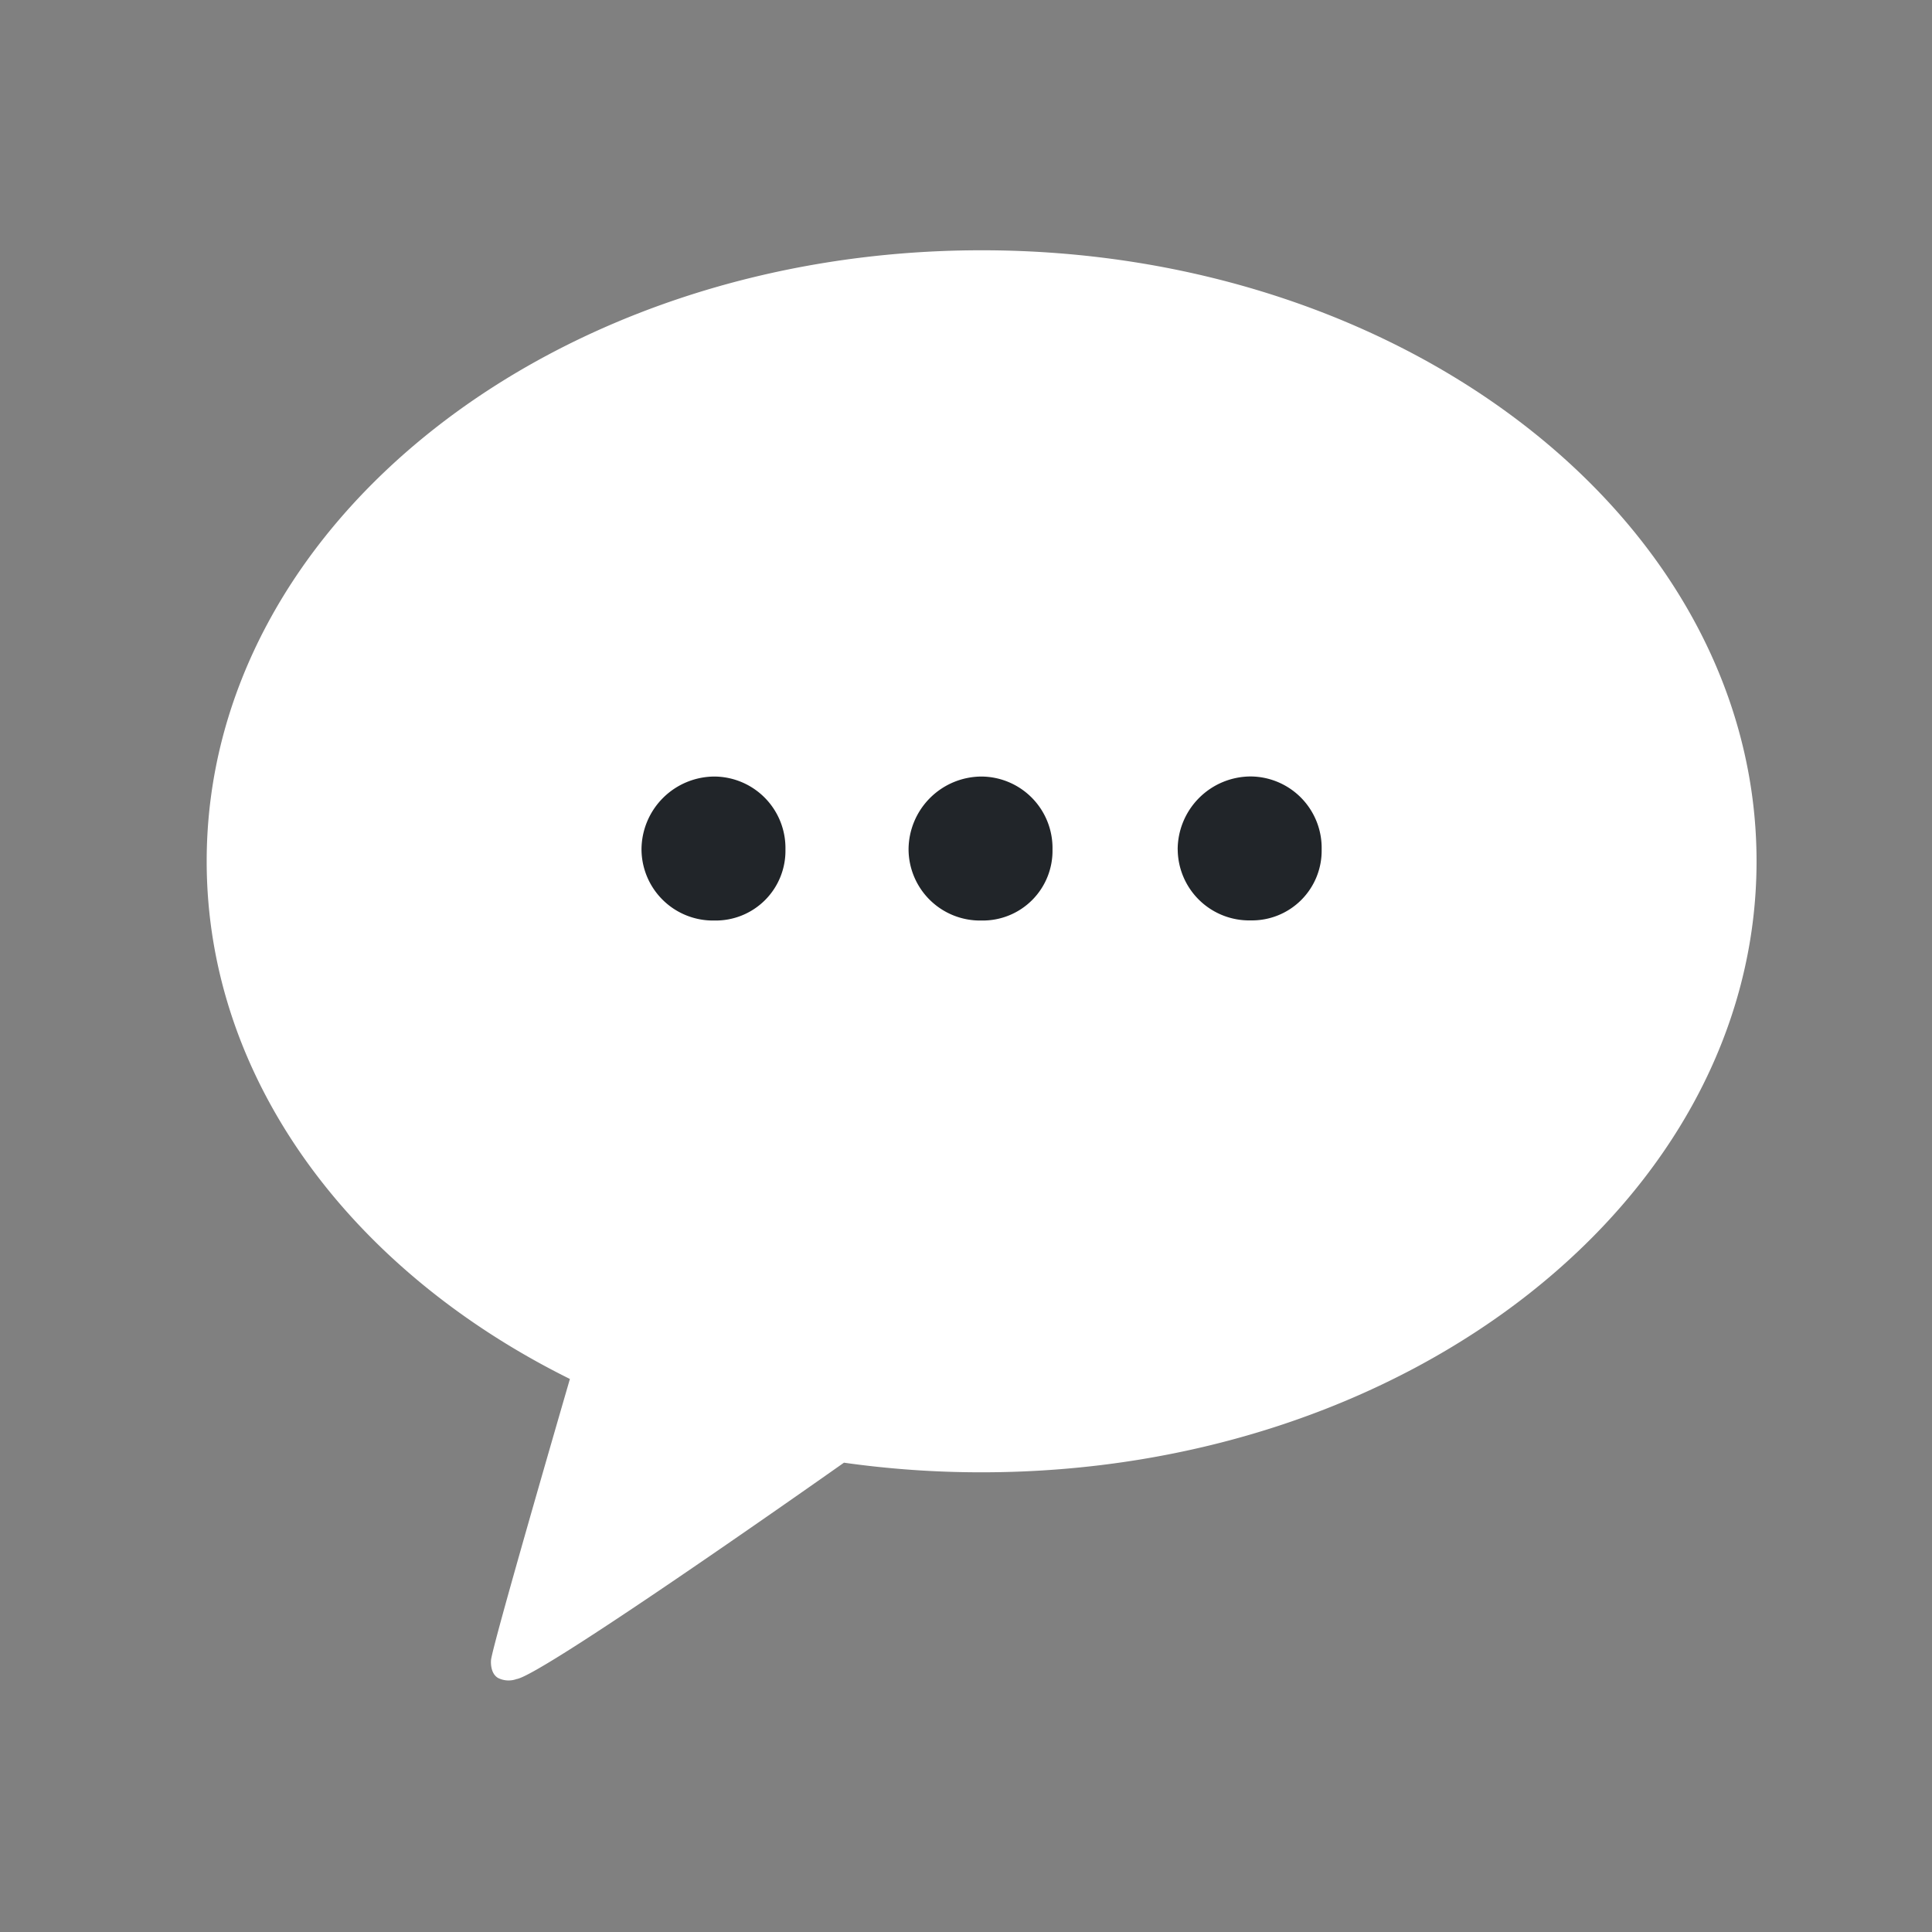 <svg xmlns="http://www.w3.org/2000/svg" width="48" height="48" viewBox="0 0 48 48">
  <rect x="0" y="0" width="48" height="48" fill="#808080" stroke="none"/>
  <g id="ic-talk" transform="translate(0 0.23)">
    <g id="그룹_19" data-name="그룹 19" transform="translate(5.135 5.988)">
      <path id="패스_152" data-name="패스 152" d="M43.253,36C32.62,36,24,42.8,24,51.18c0,5.42,3.6,10.176,9.024,12.862-.295,1.017-1.9,6.543-1.959,6.977,0,0-.038.326.173.451a.581.581,0,0,0,.46.028c.606-.085,7.024-4.593,8.135-5.376a24.39,24.39,0,0,0,3.42.239c10.633,0,19.253-6.8,19.253-15.18S53.886,36,43.253,36Z" transform="translate(-24 -36)" fill="#fff"/>
      <path id="패스_759" data-name="패스 759" d="M2.838,1.465A1.732,1.732,0,0,0,4.6-.3,1.776,1.776,0,0,0,2.838-2.112,1.819,1.819,0,0,0,1.024-.3,1.776,1.776,0,0,0,2.838,1.465ZM7.659-.3A1.776,1.776,0,0,0,9.473,1.465,1.732,1.732,0,0,0,11.235-.3,1.776,1.776,0,0,0,9.473-2.112,1.819,1.819,0,0,0,7.659-.3Zm6.687,0a1.776,1.776,0,0,0,1.814,1.762A1.732,1.732,0,0,0,17.922-.3a1.776,1.776,0,0,0-1.762-1.814A1.819,1.819,0,0,0,14.345-.3Z" transform="translate(9.779 15.187)" fill="#212529"/>
    </g>
    <rect id="사각형_4187" data-name="사각형 4187" width="48" height="48" transform="translate(0 -0.23)" fill="none"/>
  </g>
</svg>
